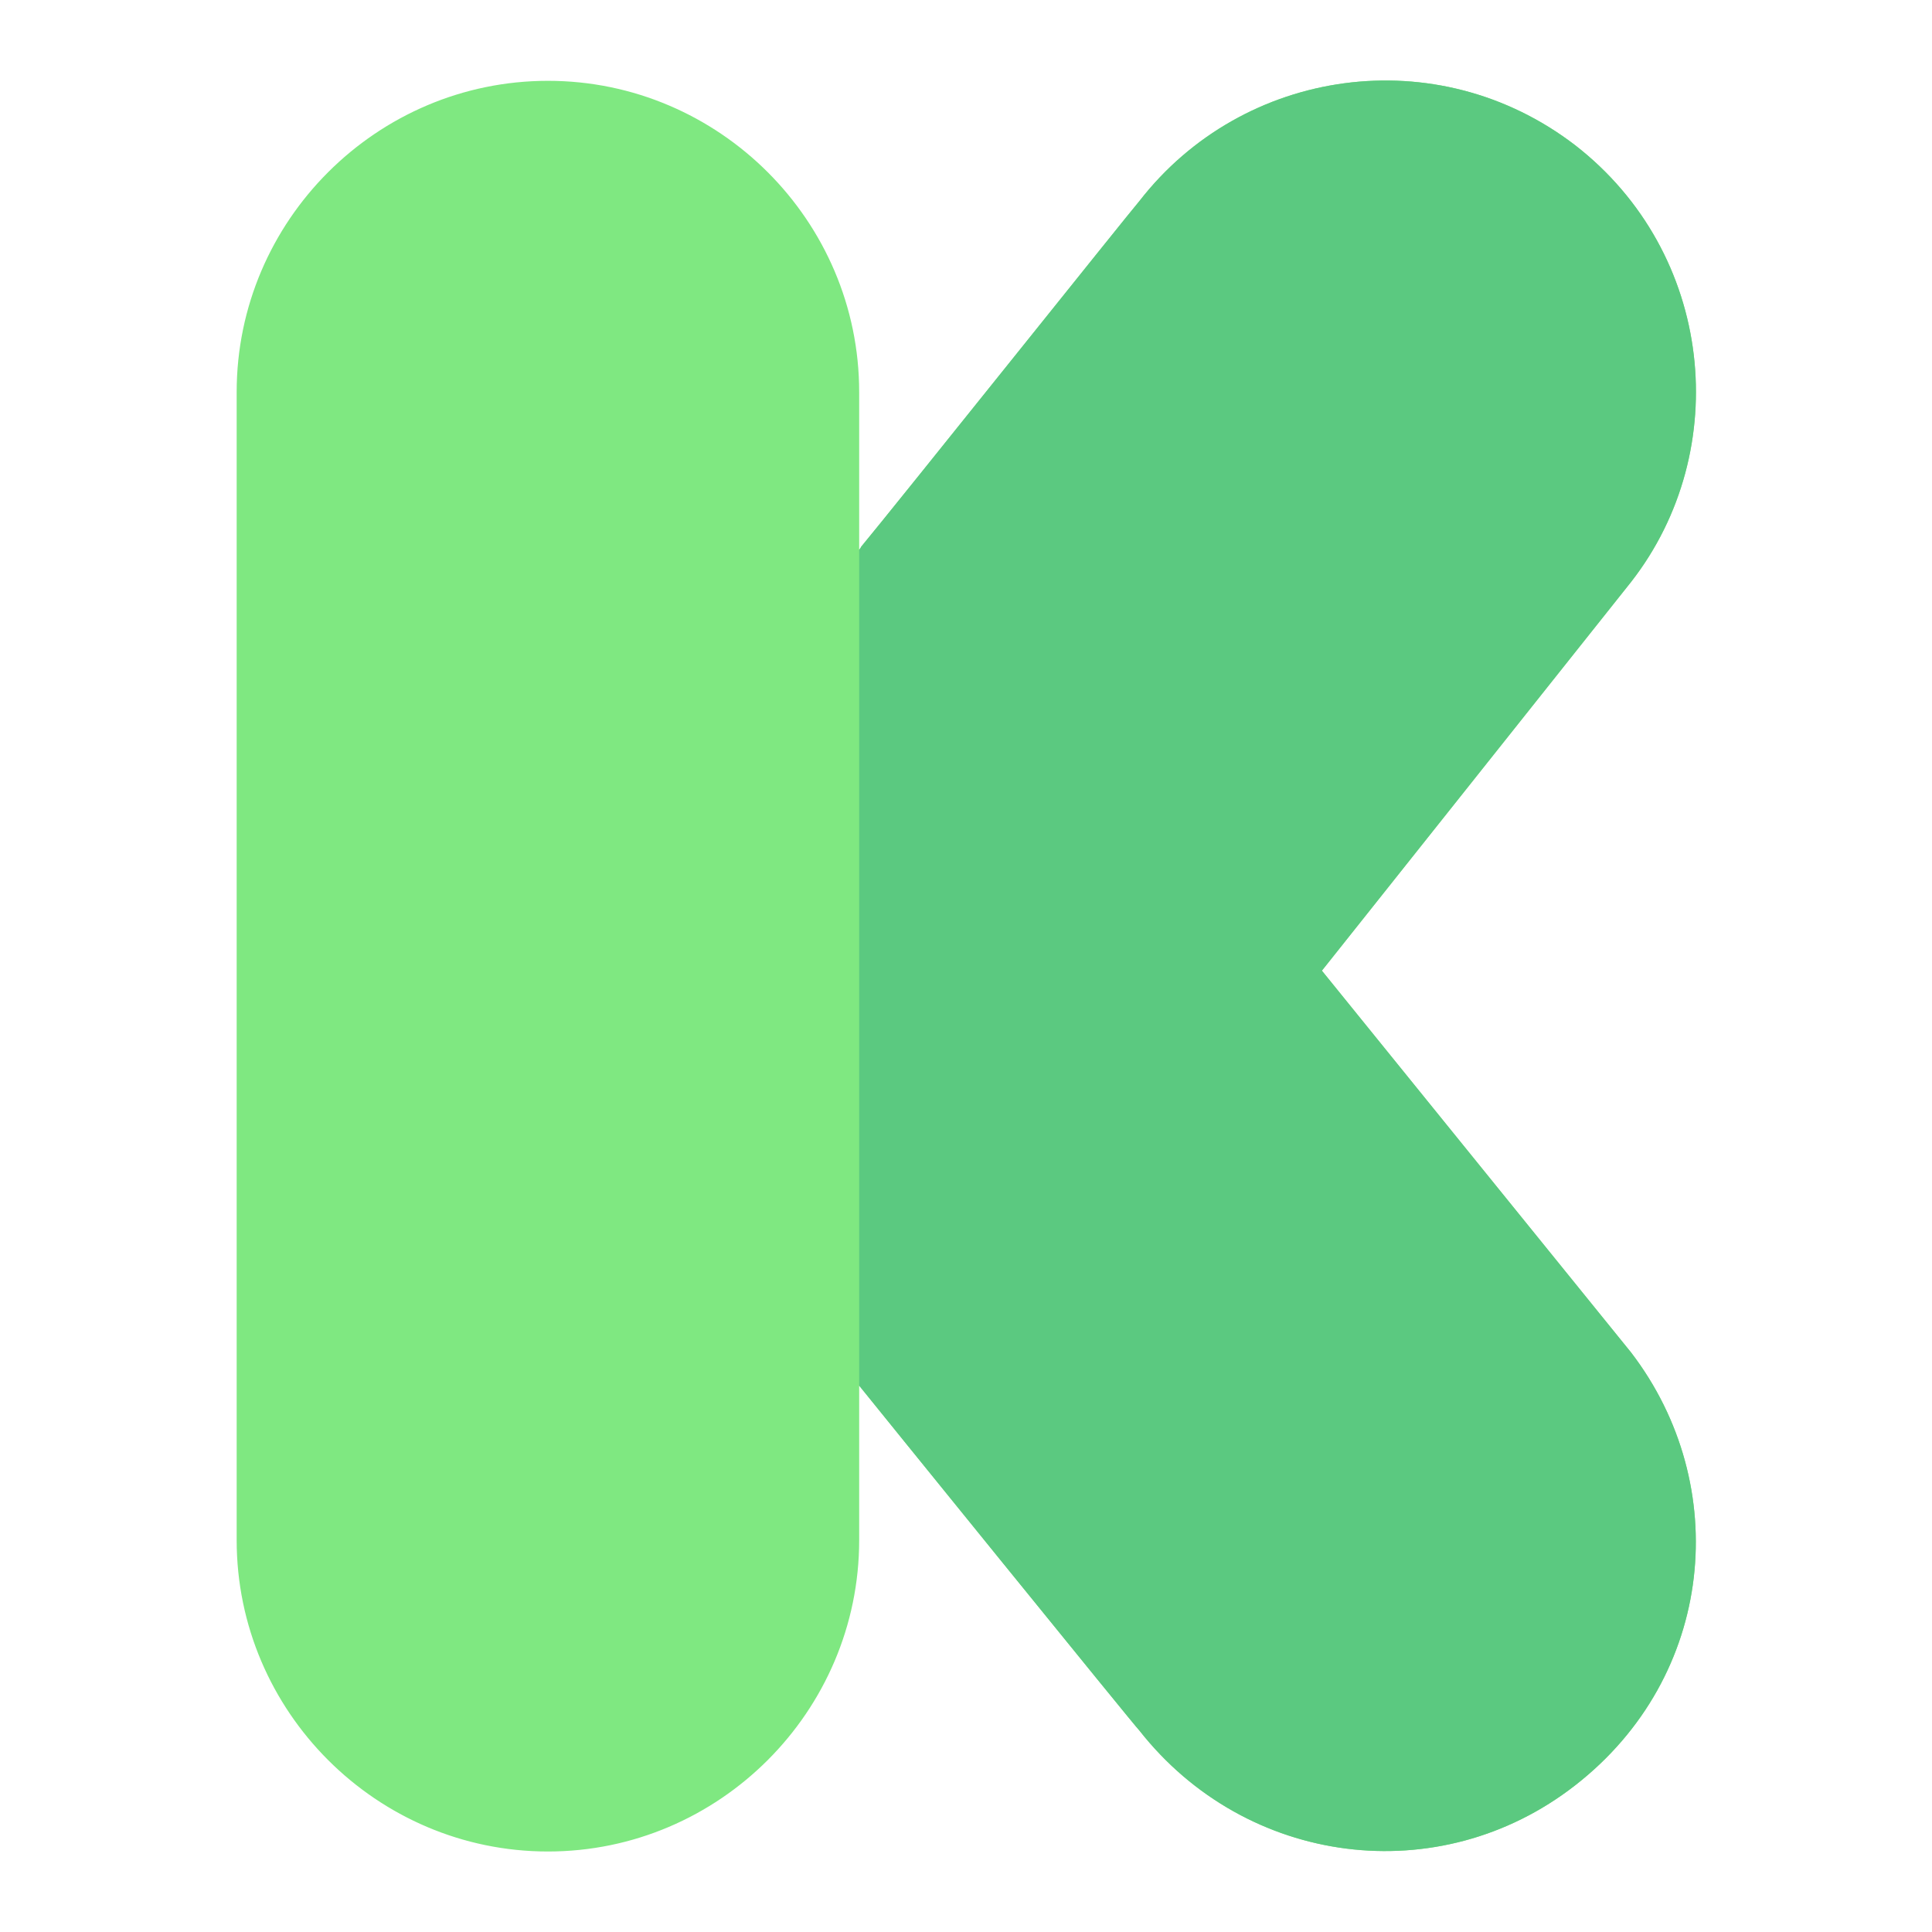 <svg width="24" height="24" viewBox="0 0 24 24" fill="none" xmlns="http://www.w3.org/2000/svg">
<path d="M16.421 12.058L20.262 7.229C21.538 5.592 21.293 3.143 19.566 1.803C17.852 0.488 15.442 0.836 14.153 2.499C14.05 2.615 11.086 6.326 10.699 6.79C10.686 6.816 10.673 6.829 10.673 6.829V4.87C10.673 2.743 8.933 1.004 6.807 1.004C4.68 1.004 2.94 2.743 2.94 4.87V19.133C2.94 21.26 4.68 23 6.807 23C8.933 23 10.673 21.26 10.673 19.133V17.213C10.776 17.342 14.14 21.496 14.153 21.496C15.48 23.185 17.878 23.494 19.566 22.179C21.306 20.826 21.525 18.45 20.262 16.801L16.421 12.058Z" fill="#7FE881"/>
<path d="M20.262 16.801C21.525 18.45 21.306 20.826 19.566 22.179C17.878 23.494 15.48 23.185 14.153 21.496C14.14 21.496 10.776 17.342 10.673 17.213V6.829C10.673 6.829 10.686 6.816 10.699 6.79C11.085 6.326 14.05 2.615 14.153 2.499C15.442 0.836 17.852 0.488 19.566 1.803C21.293 3.143 21.538 5.592 20.262 7.229L16.421 12.058L20.262 16.801Z" fill="#5BC980"/>
</svg>
